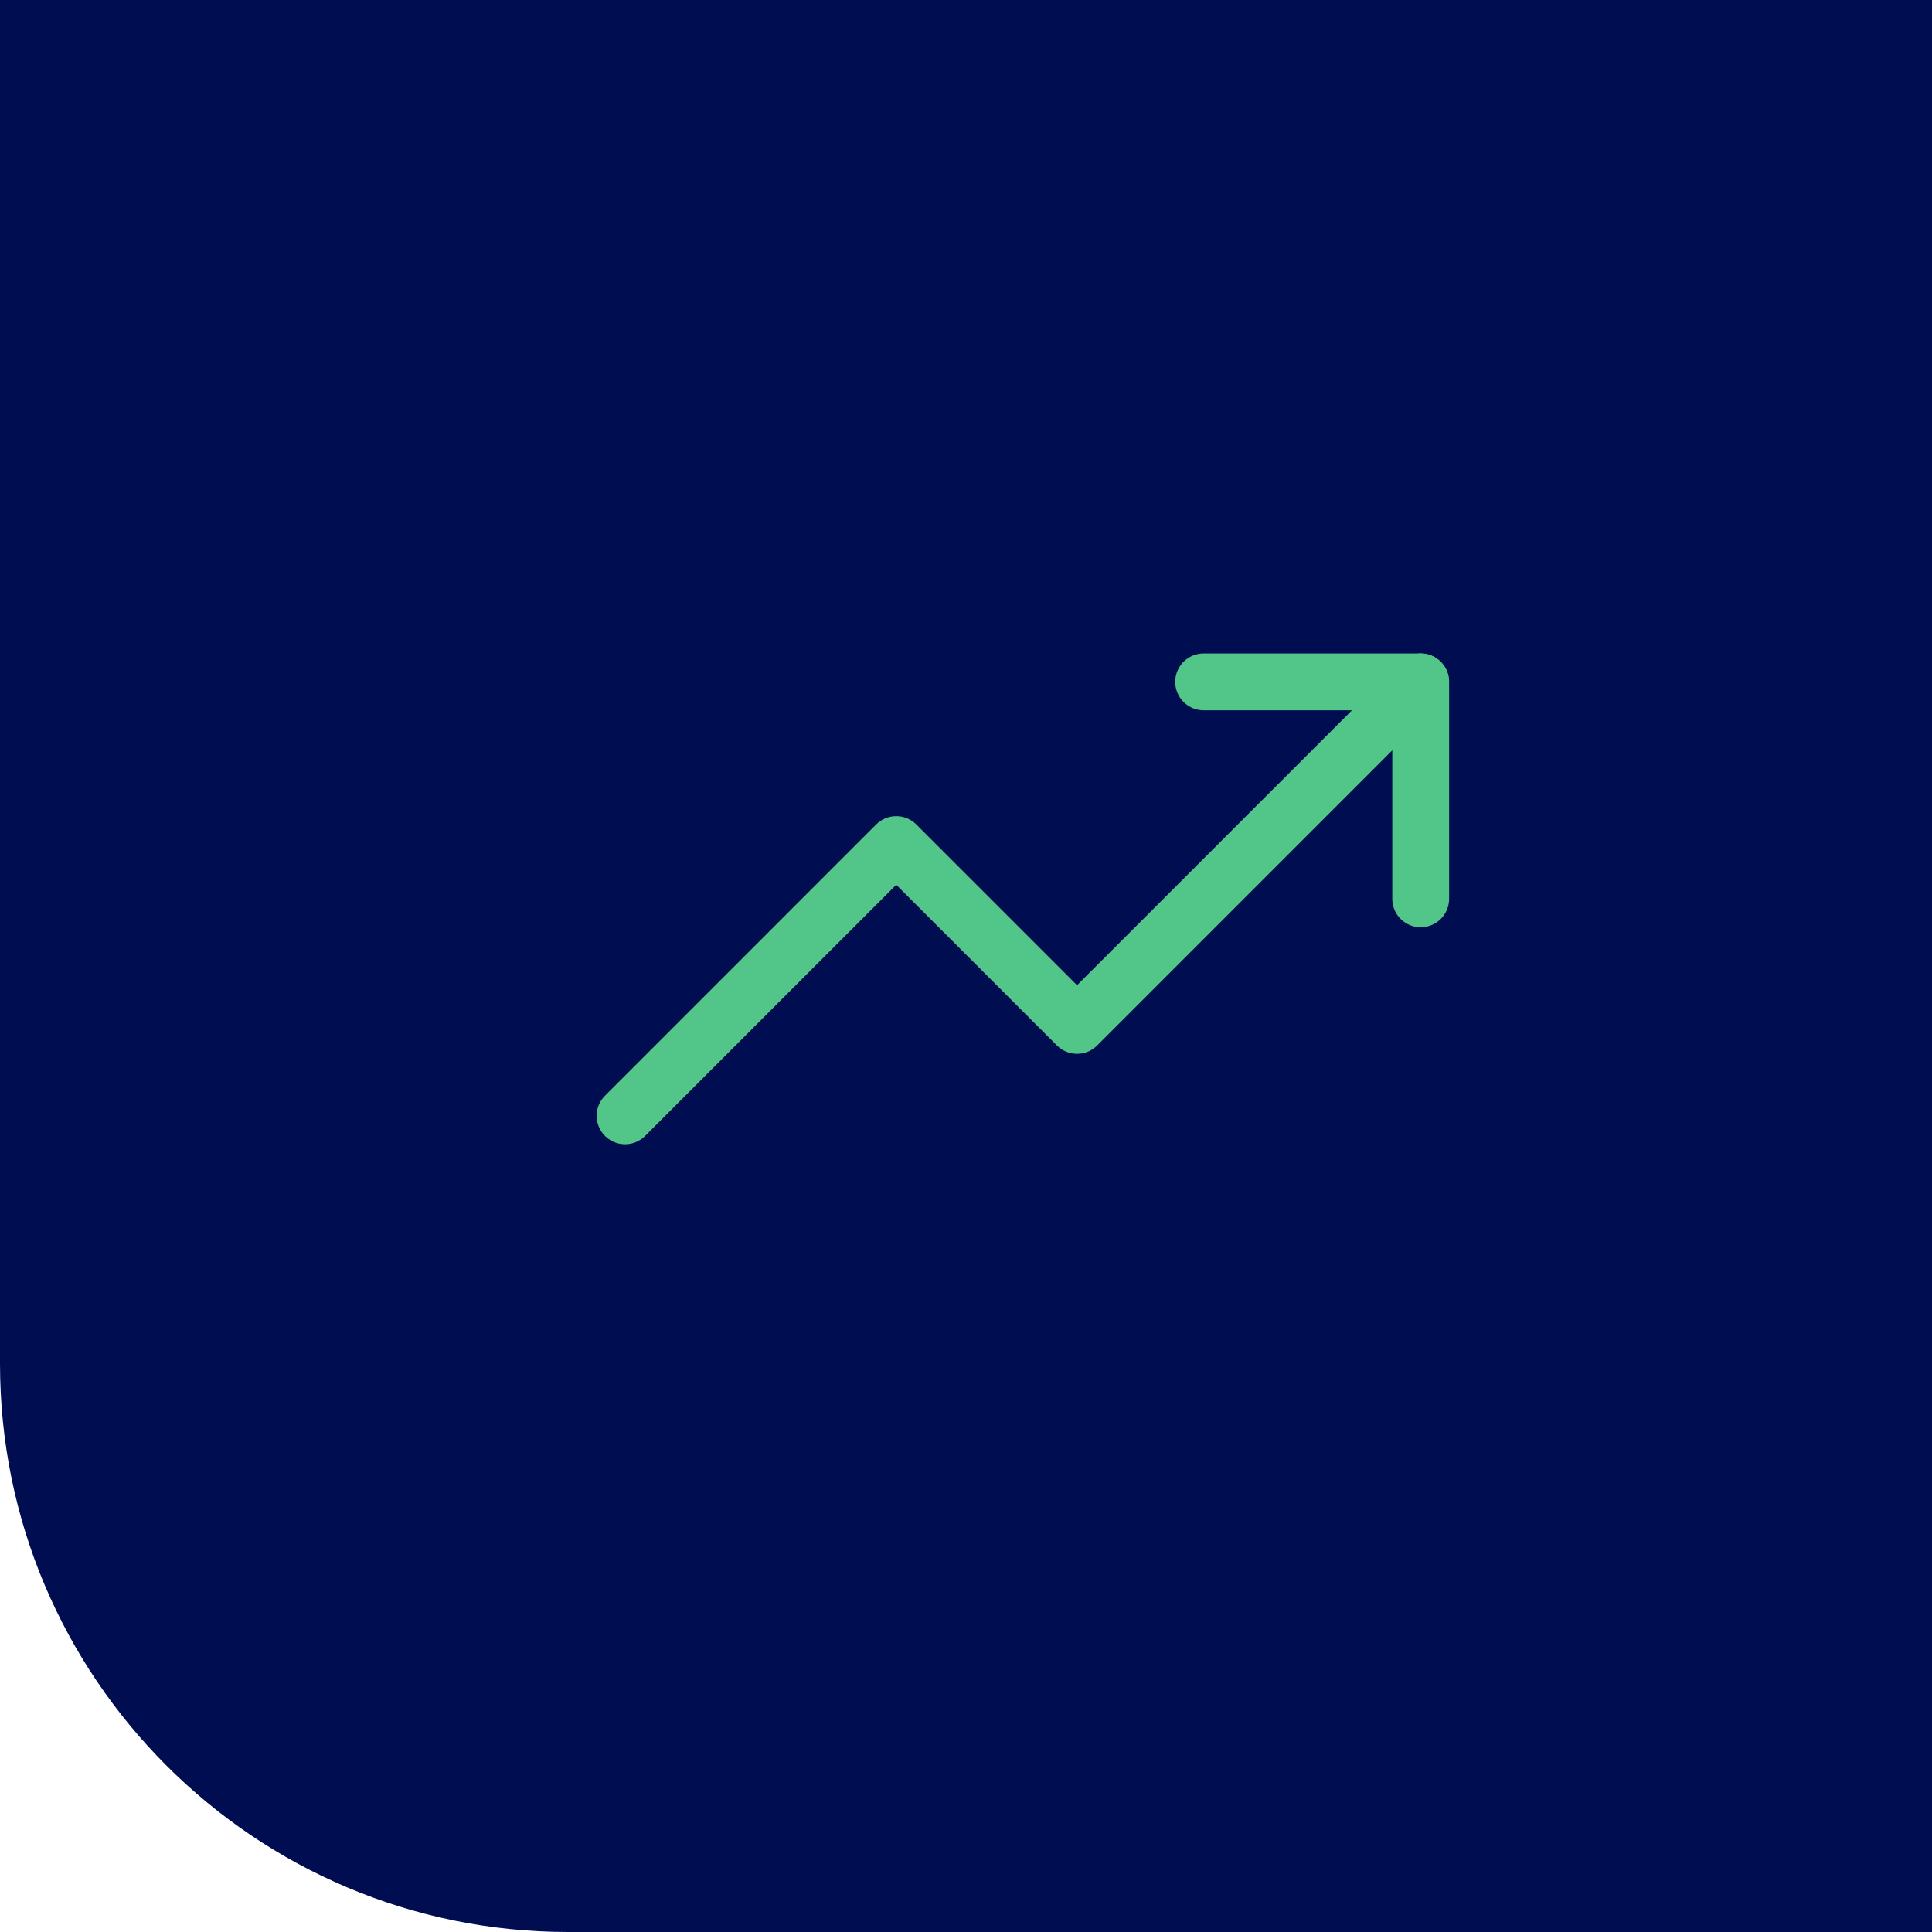 <?xml version="1.0" encoding="UTF-8"?>
<svg width="68px" height="68px" viewBox="0 0 68 68" version="1.1" xmlns="http://www.w3.org/2000/svg" xmlns:xlink="http://www.w3.org/1999/xlink">
    <title>Group 24</title>
    <g id="Bilder-&amp;-Icons" stroke="none" stroke-width="1" fill="none" fill-rule="evenodd">
        <g id="Transformation/patchwork-|-phases-|-2021-|-EN" transform="translate(-150, -909)">
            <g id="Group-24" transform="translate(150, 909)">
                <path d="M0,0 L68,0 L68,68 L20,68 C8.954,68 8.45813486e-15,59.046 0,48 L0,0 L0,0 Z" id="Rectangle" fill="#000E51"></path>
                <g id="trending-up" transform="translate(22, 24)" stroke="#52C689" stroke-linecap="round" stroke-linejoin="round" stroke-width="2">
                    <polyline id="Path" points="28 0 15.909 12.091 9.545 5.727 0 15.273"></polyline>
                    <polyline id="Path" points="20.364 0 28.004 0 28.004 7.636"></polyline>
                </g>
            </g>
        </g>
    </g>
</svg>